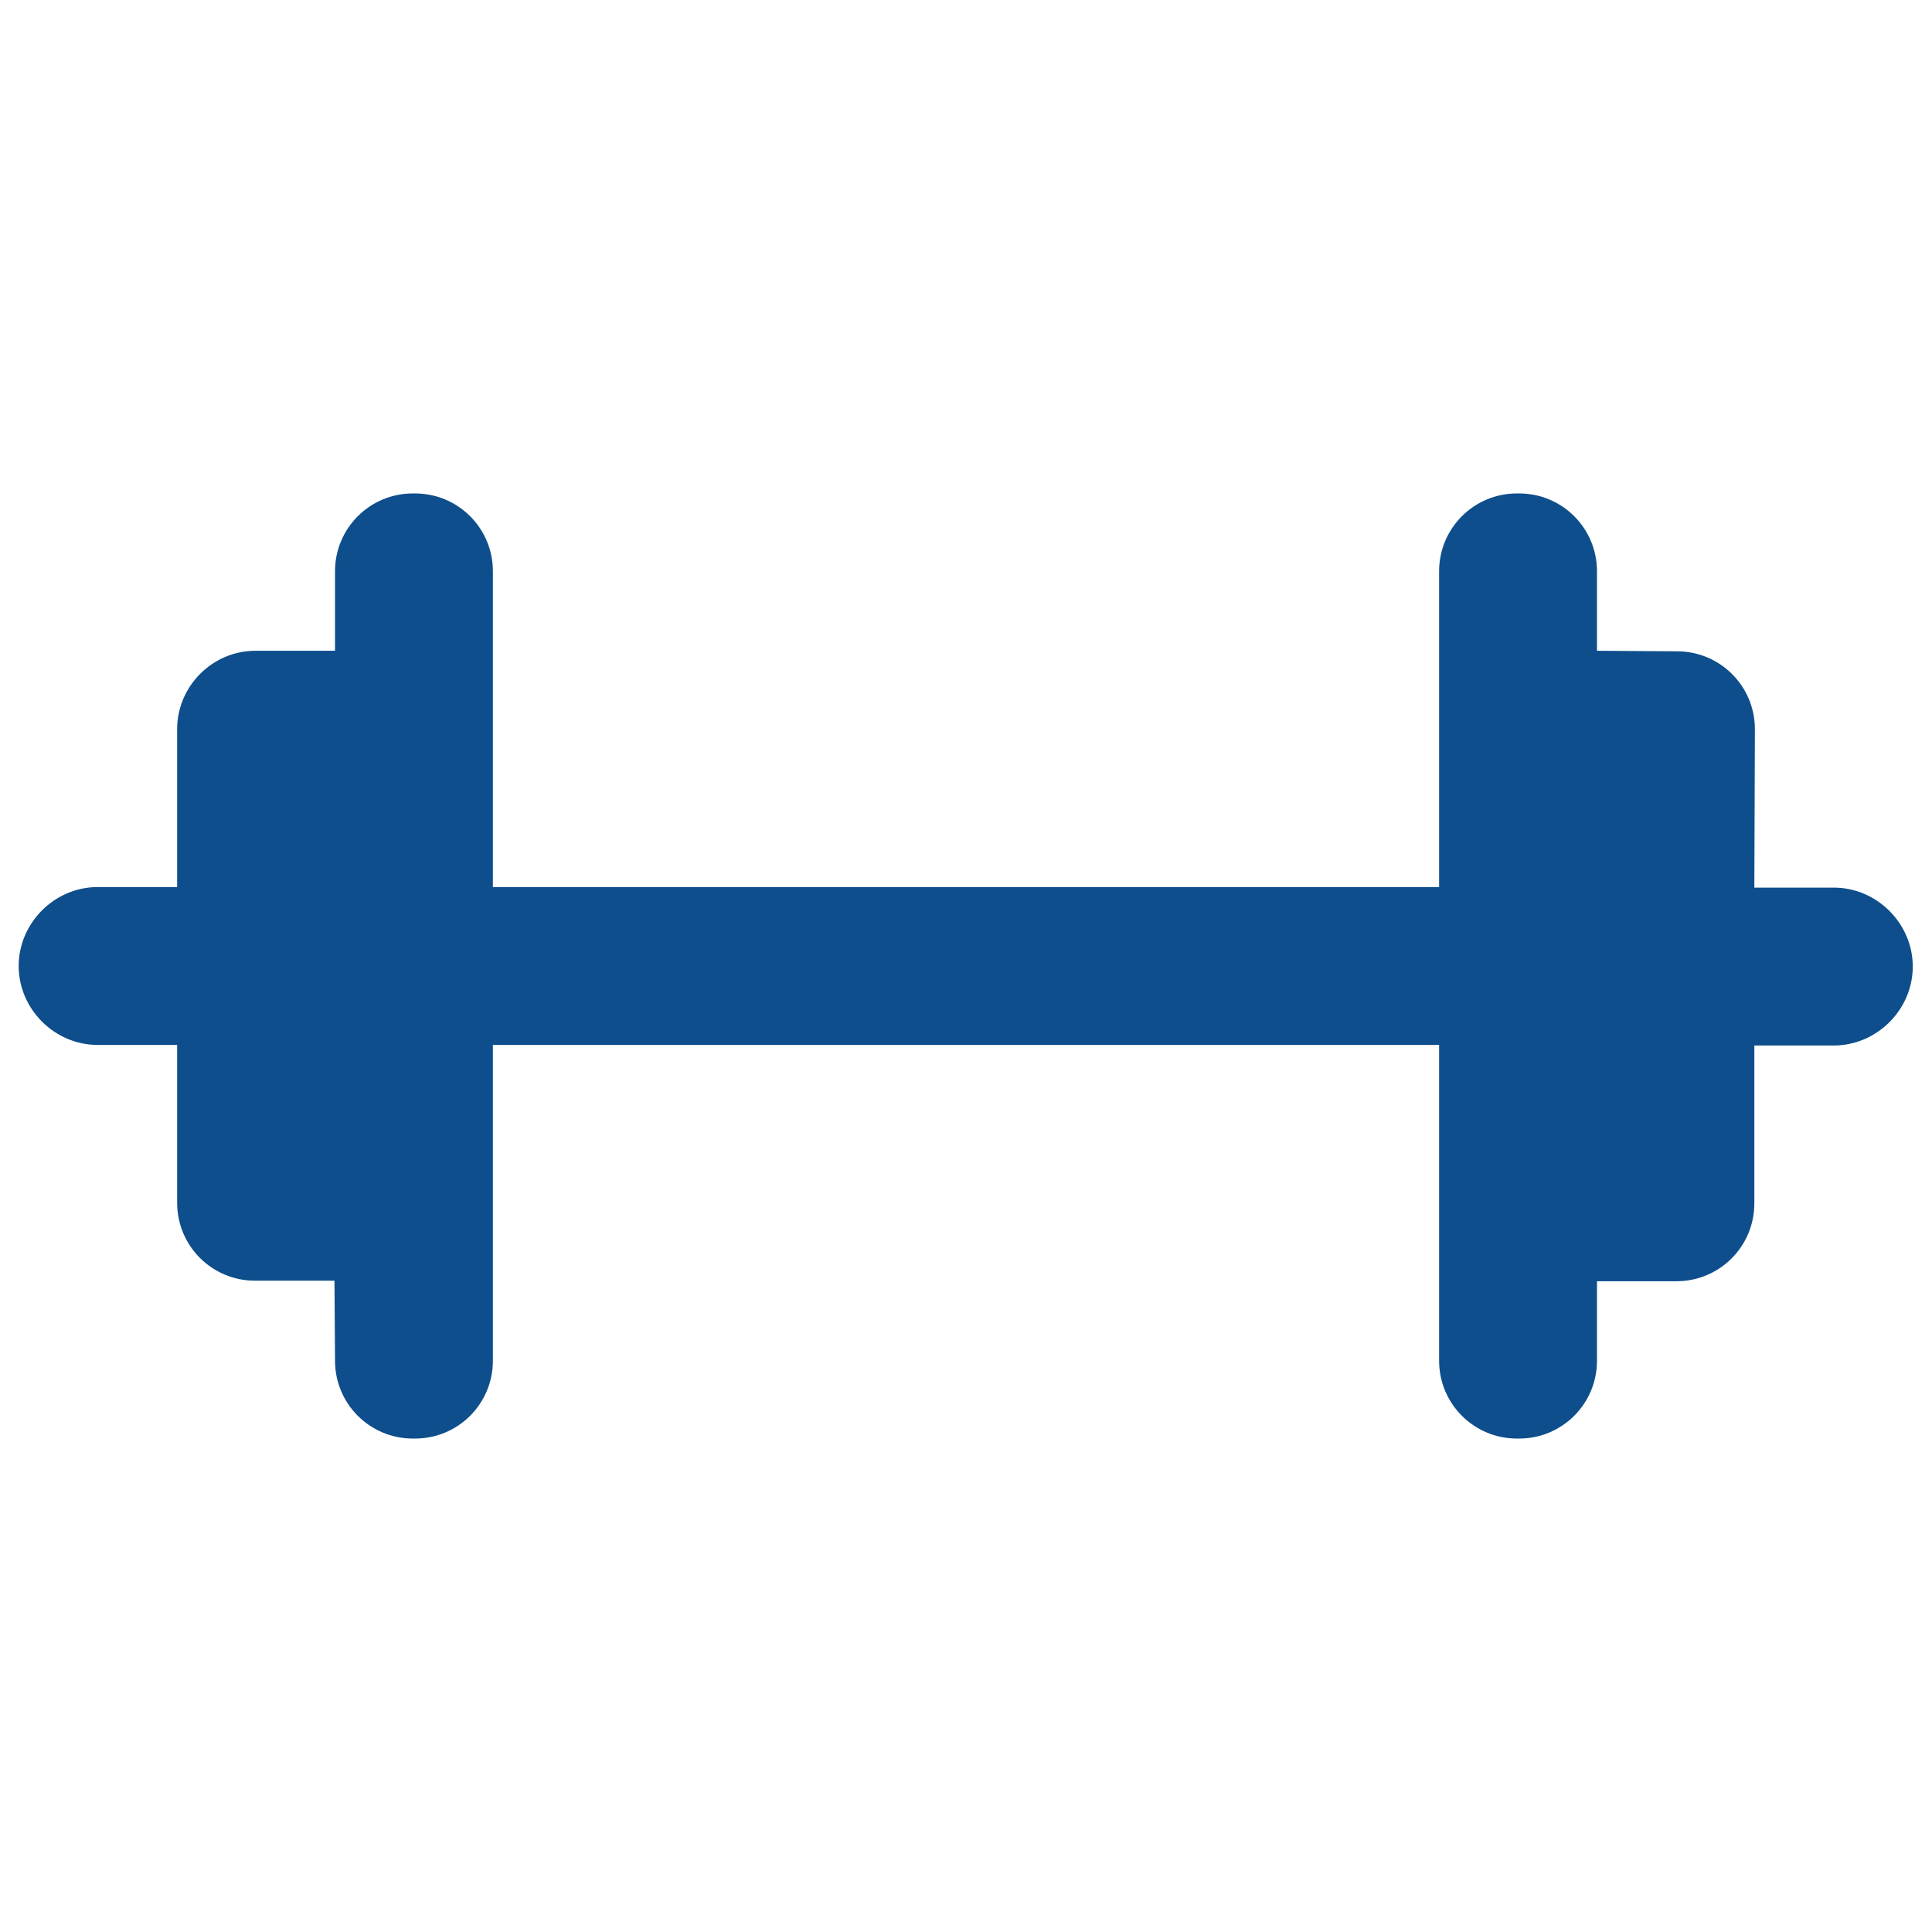 <?xml version="1.0" encoding="utf-8"?>
<svg xmlns="http://www.w3.org/2000/svg" width="42" height="42" viewBox="0 0 42 42" fill="none">
  <g clip-path="url(#clip0_1567_23484)">
    <path d="M34.717 14.147L34.717 12.419C34.717 11.483 33.961 10.727 33.025 10.727L32.977 10.727C32.041 10.727 31.285 11.483 31.285 12.419L31.285 19.284H10.715L10.715 12.419C10.715 11.483 9.959 10.727 9.023 10.727L8.975 10.727C8.039 10.727 7.283 11.483 7.283 12.419L7.283 14.147L5.555 14.147C4.619 14.147 3.851 14.915 3.851 15.852L3.851 19.284L2.122 19.284C1.186 19.284 0.406 20.064 0.406 21C0.406 21.936 1.186 22.716 2.122 22.716L3.851 22.716L3.851 26.148C3.851 27.085 4.607 27.841 5.543 27.841L7.271 27.841L7.283 29.581C7.283 30.517 8.039 31.273 8.975 31.273L9.023 31.273C9.959 31.273 10.715 30.517 10.715 29.581L10.715 22.716H31.285L31.285 29.581C31.285 30.517 32.041 31.273 32.977 31.273L33.025 31.273C33.961 31.273 34.717 30.517 34.717 29.581L34.717 27.853L36.445 27.853C37.381 27.853 38.138 27.097 38.138 26.16L38.138 22.728H39.866C40.802 22.728 41.582 21.948 41.582 21.012C41.582 20.076 40.802 19.296 39.866 19.296L38.138 19.296L38.15 15.852C38.15 14.915 37.393 14.159 36.457 14.159L34.717 14.147Z" fill="#0E4E8C" />
  </g>
  <defs>
    <linearGradient id="paint0_linear_1567_23484" x1="21.898" y1="18.36" x2="45.893" y2="24.224" gradientUnits="userSpaceOnUse">
      <stop stop-color="#33D4DF" />
      <stop offset="1" stop-color="#00ACB8" />
    </linearGradient>
    <clipPath id="clip0_1567_23484">
      <rect width="42" height="42" fill="white" />
    </clipPath>
  </defs>
</svg>
